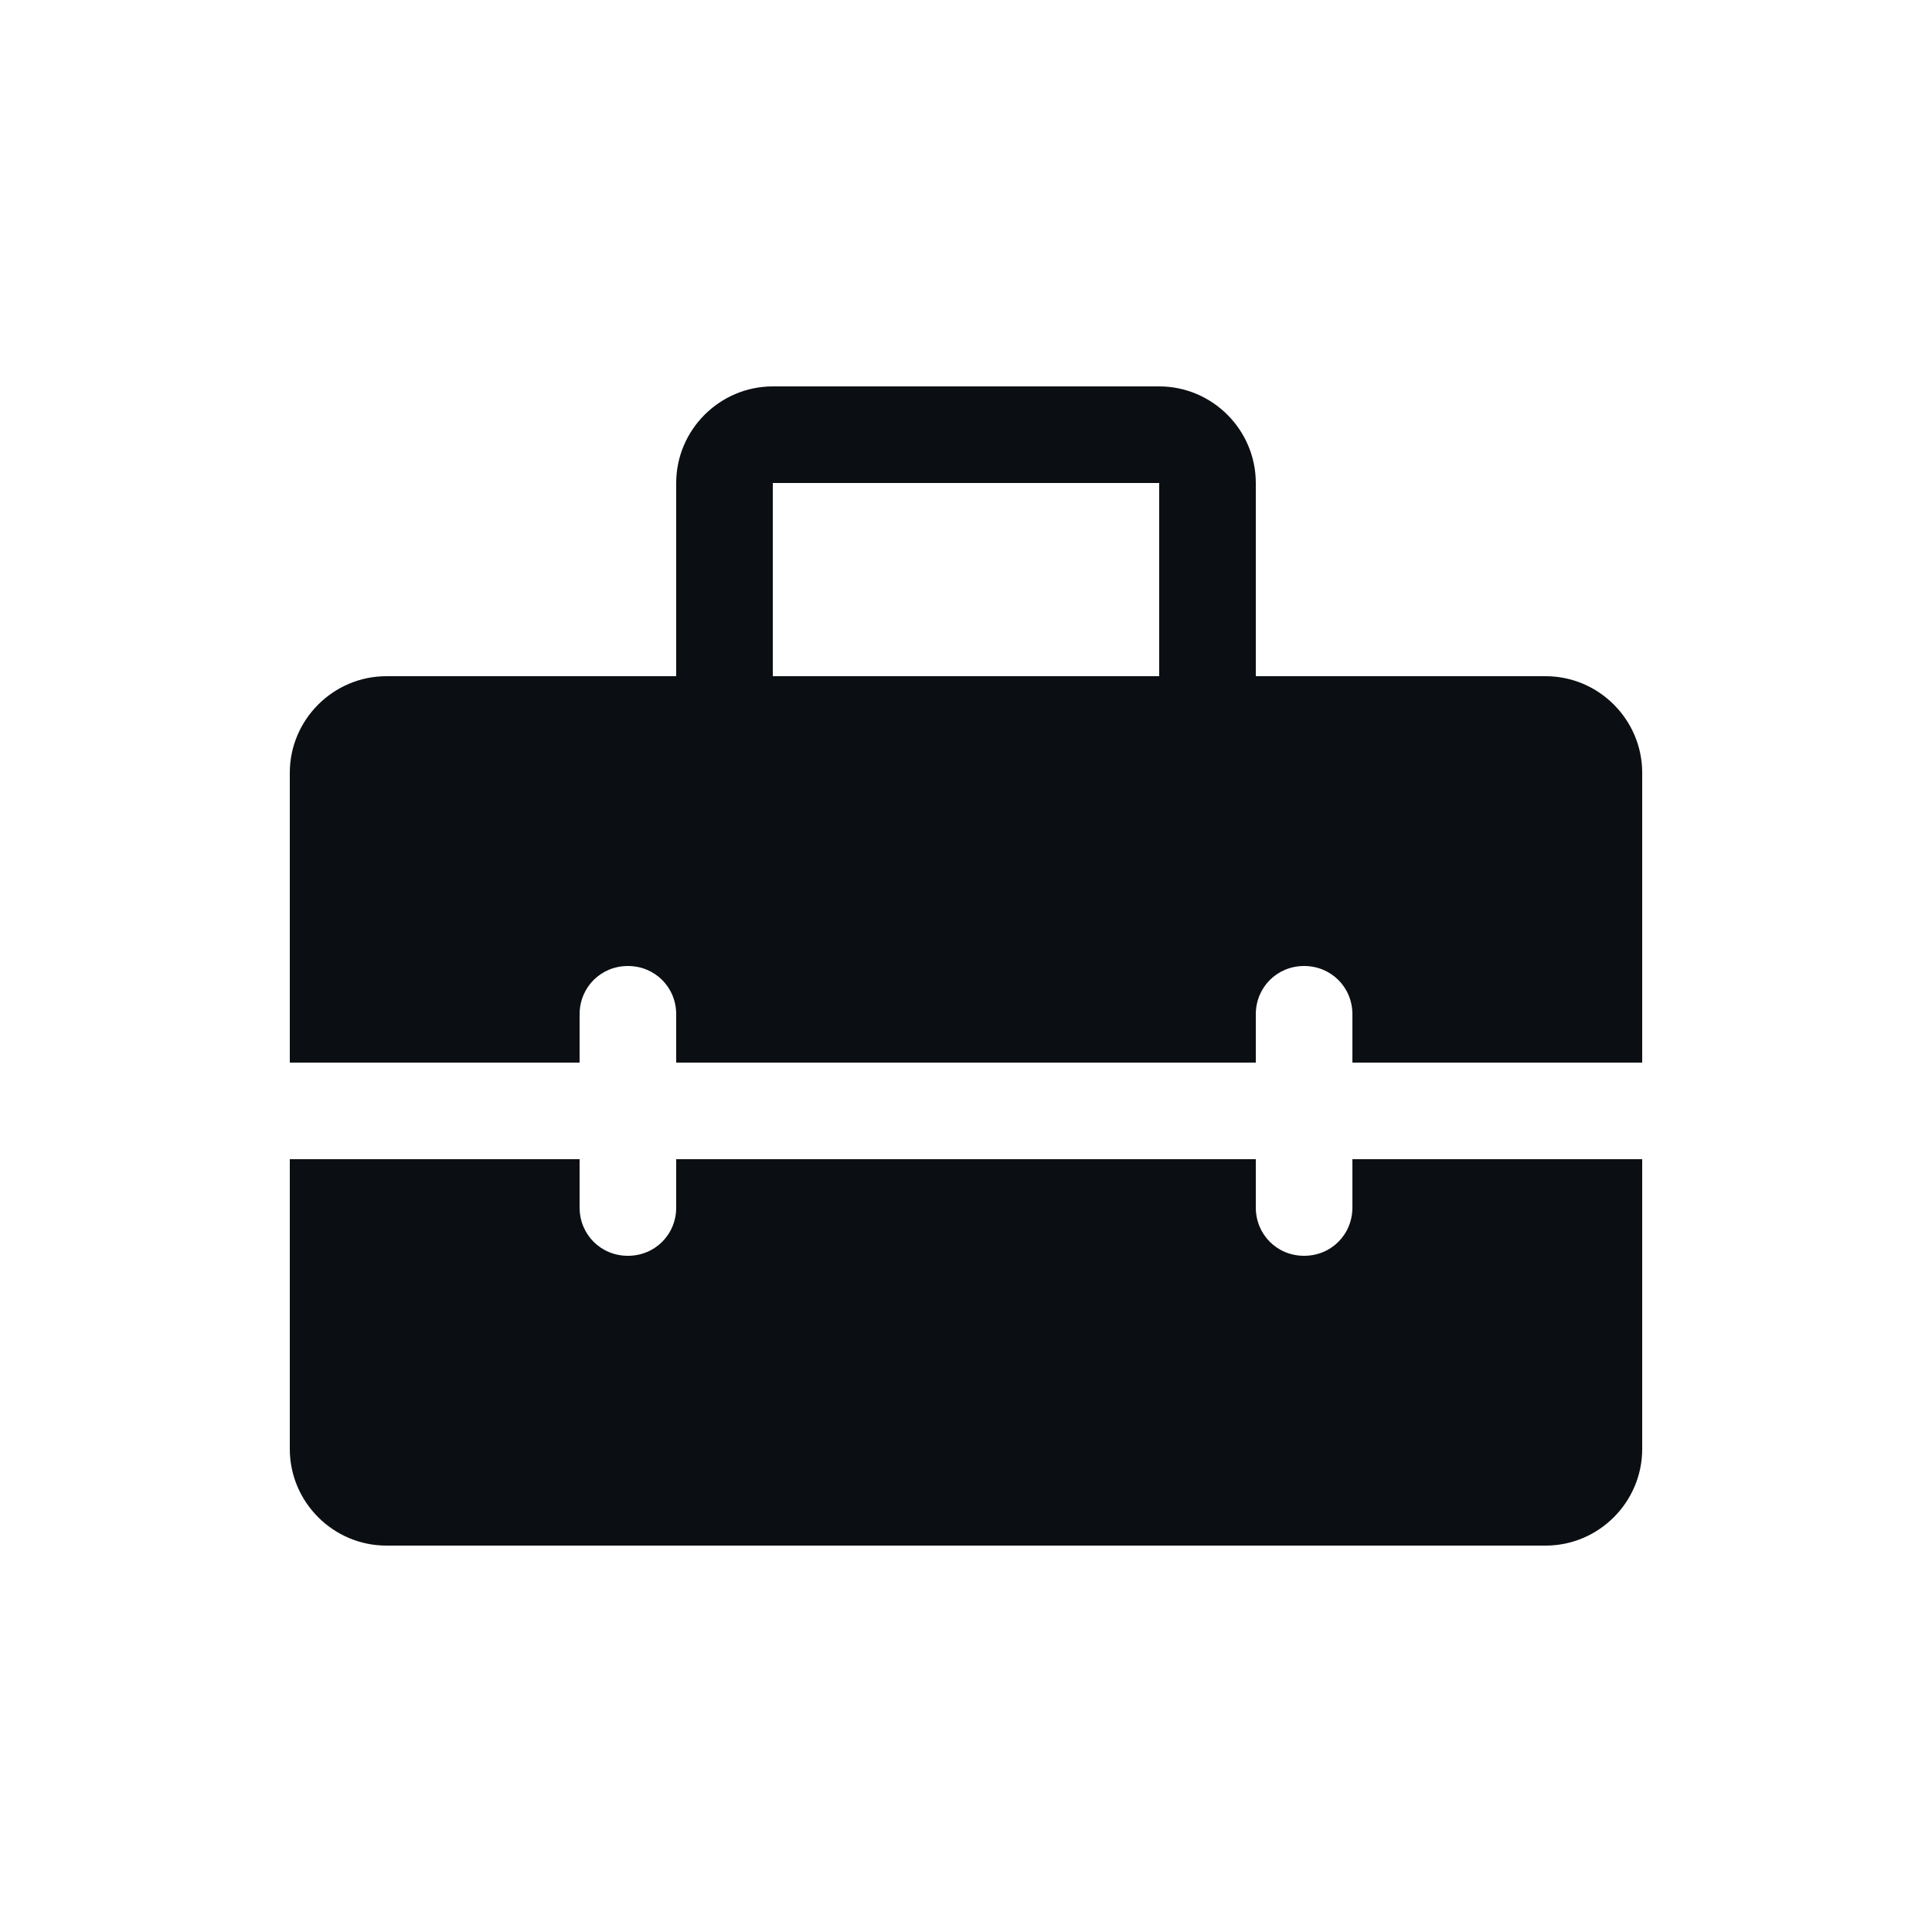 <svg width="65" height="65" viewBox="0 0 65 65" fill="none" xmlns="http://www.w3.org/2000/svg">
<path d="M45.5 40.625C45.5 41.535 44.785 42.25 43.875 42.25C42.965 42.25 42.25 41.535 42.25 40.625V39H22.75V40.625C22.75 41.535 22.035 42.25 21.125 42.25C20.215 42.25 19.5 41.535 19.5 40.625V39H9.75V48.75C9.75 50.538 11.213 52 13 52H52C53.788 52 55.25 50.538 55.25 48.75V39H45.5V40.625Z" fill="#0B0F13"/>
<path d="M52 22.75H42.25V16.25C42.25 14.463 40.788 13 39 13H26C24.212 13 22.75 14.463 22.75 16.25V22.75H13C11.213 22.75 9.75 24.212 9.75 26V35.75H19.5V34.125C19.5 33.215 20.215 32.5 21.125 32.5C22.035 32.5 22.75 33.215 22.75 34.125V35.75H42.25V34.125C42.25 33.215 42.965 32.5 43.875 32.5C44.785 32.5 45.5 33.215 45.5 34.125V35.75H55.25V26C55.25 24.212 53.788 22.75 52 22.75ZM39 22.75H26V16.25H39V22.75Z" fill="#0B0F13"/>
</svg>

